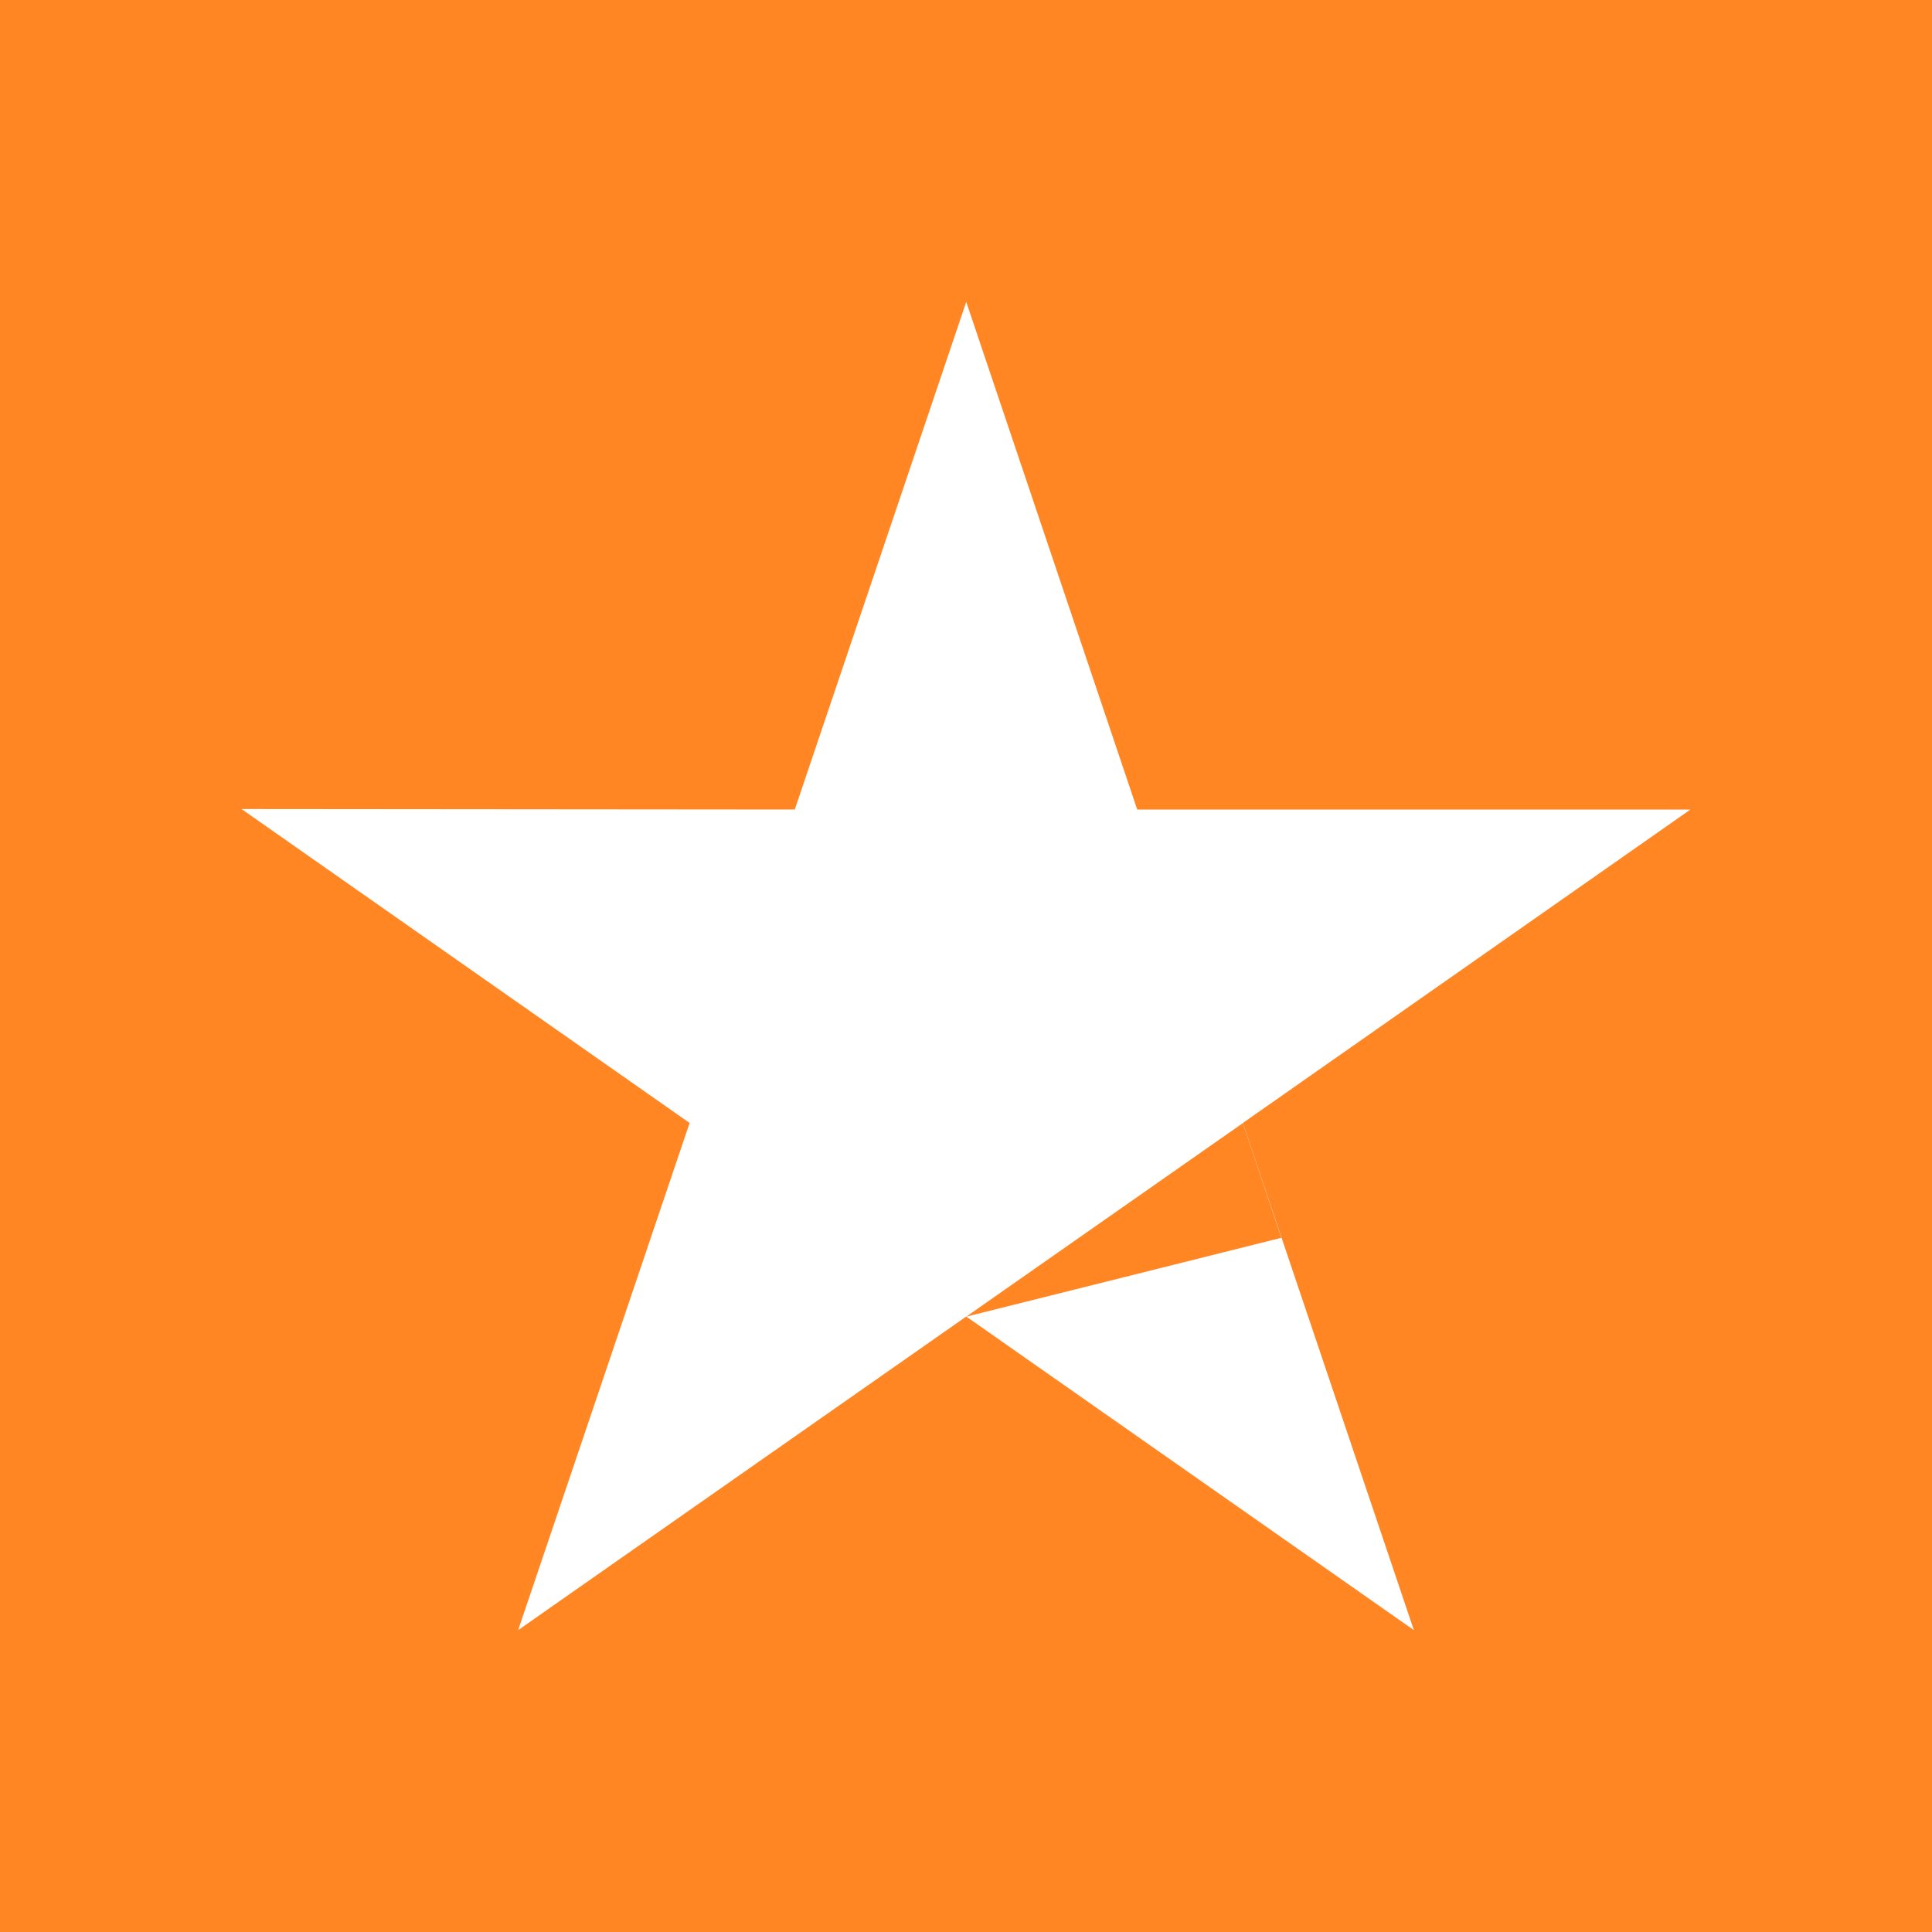 <svg width="16" height="16" viewBox="0 0 16 16" fill="none" xmlns="http://www.w3.org/2000/svg">
<rect width="16" height="16" fill="#FF8622"/>
<path d="M14 6.704H9.418L8.002 2.5L6.582 6.704L2 6.7L5.711 9.3L4.291 13.5L8.002 10.903L11.709 13.5L10.293 9.3L14 6.704Z" fill="white"/>
<path d="M10.612 10.251L10.293 9.301L8.002 10.904L10.612 10.251Z" fill="#FF8622"/>
</svg>
